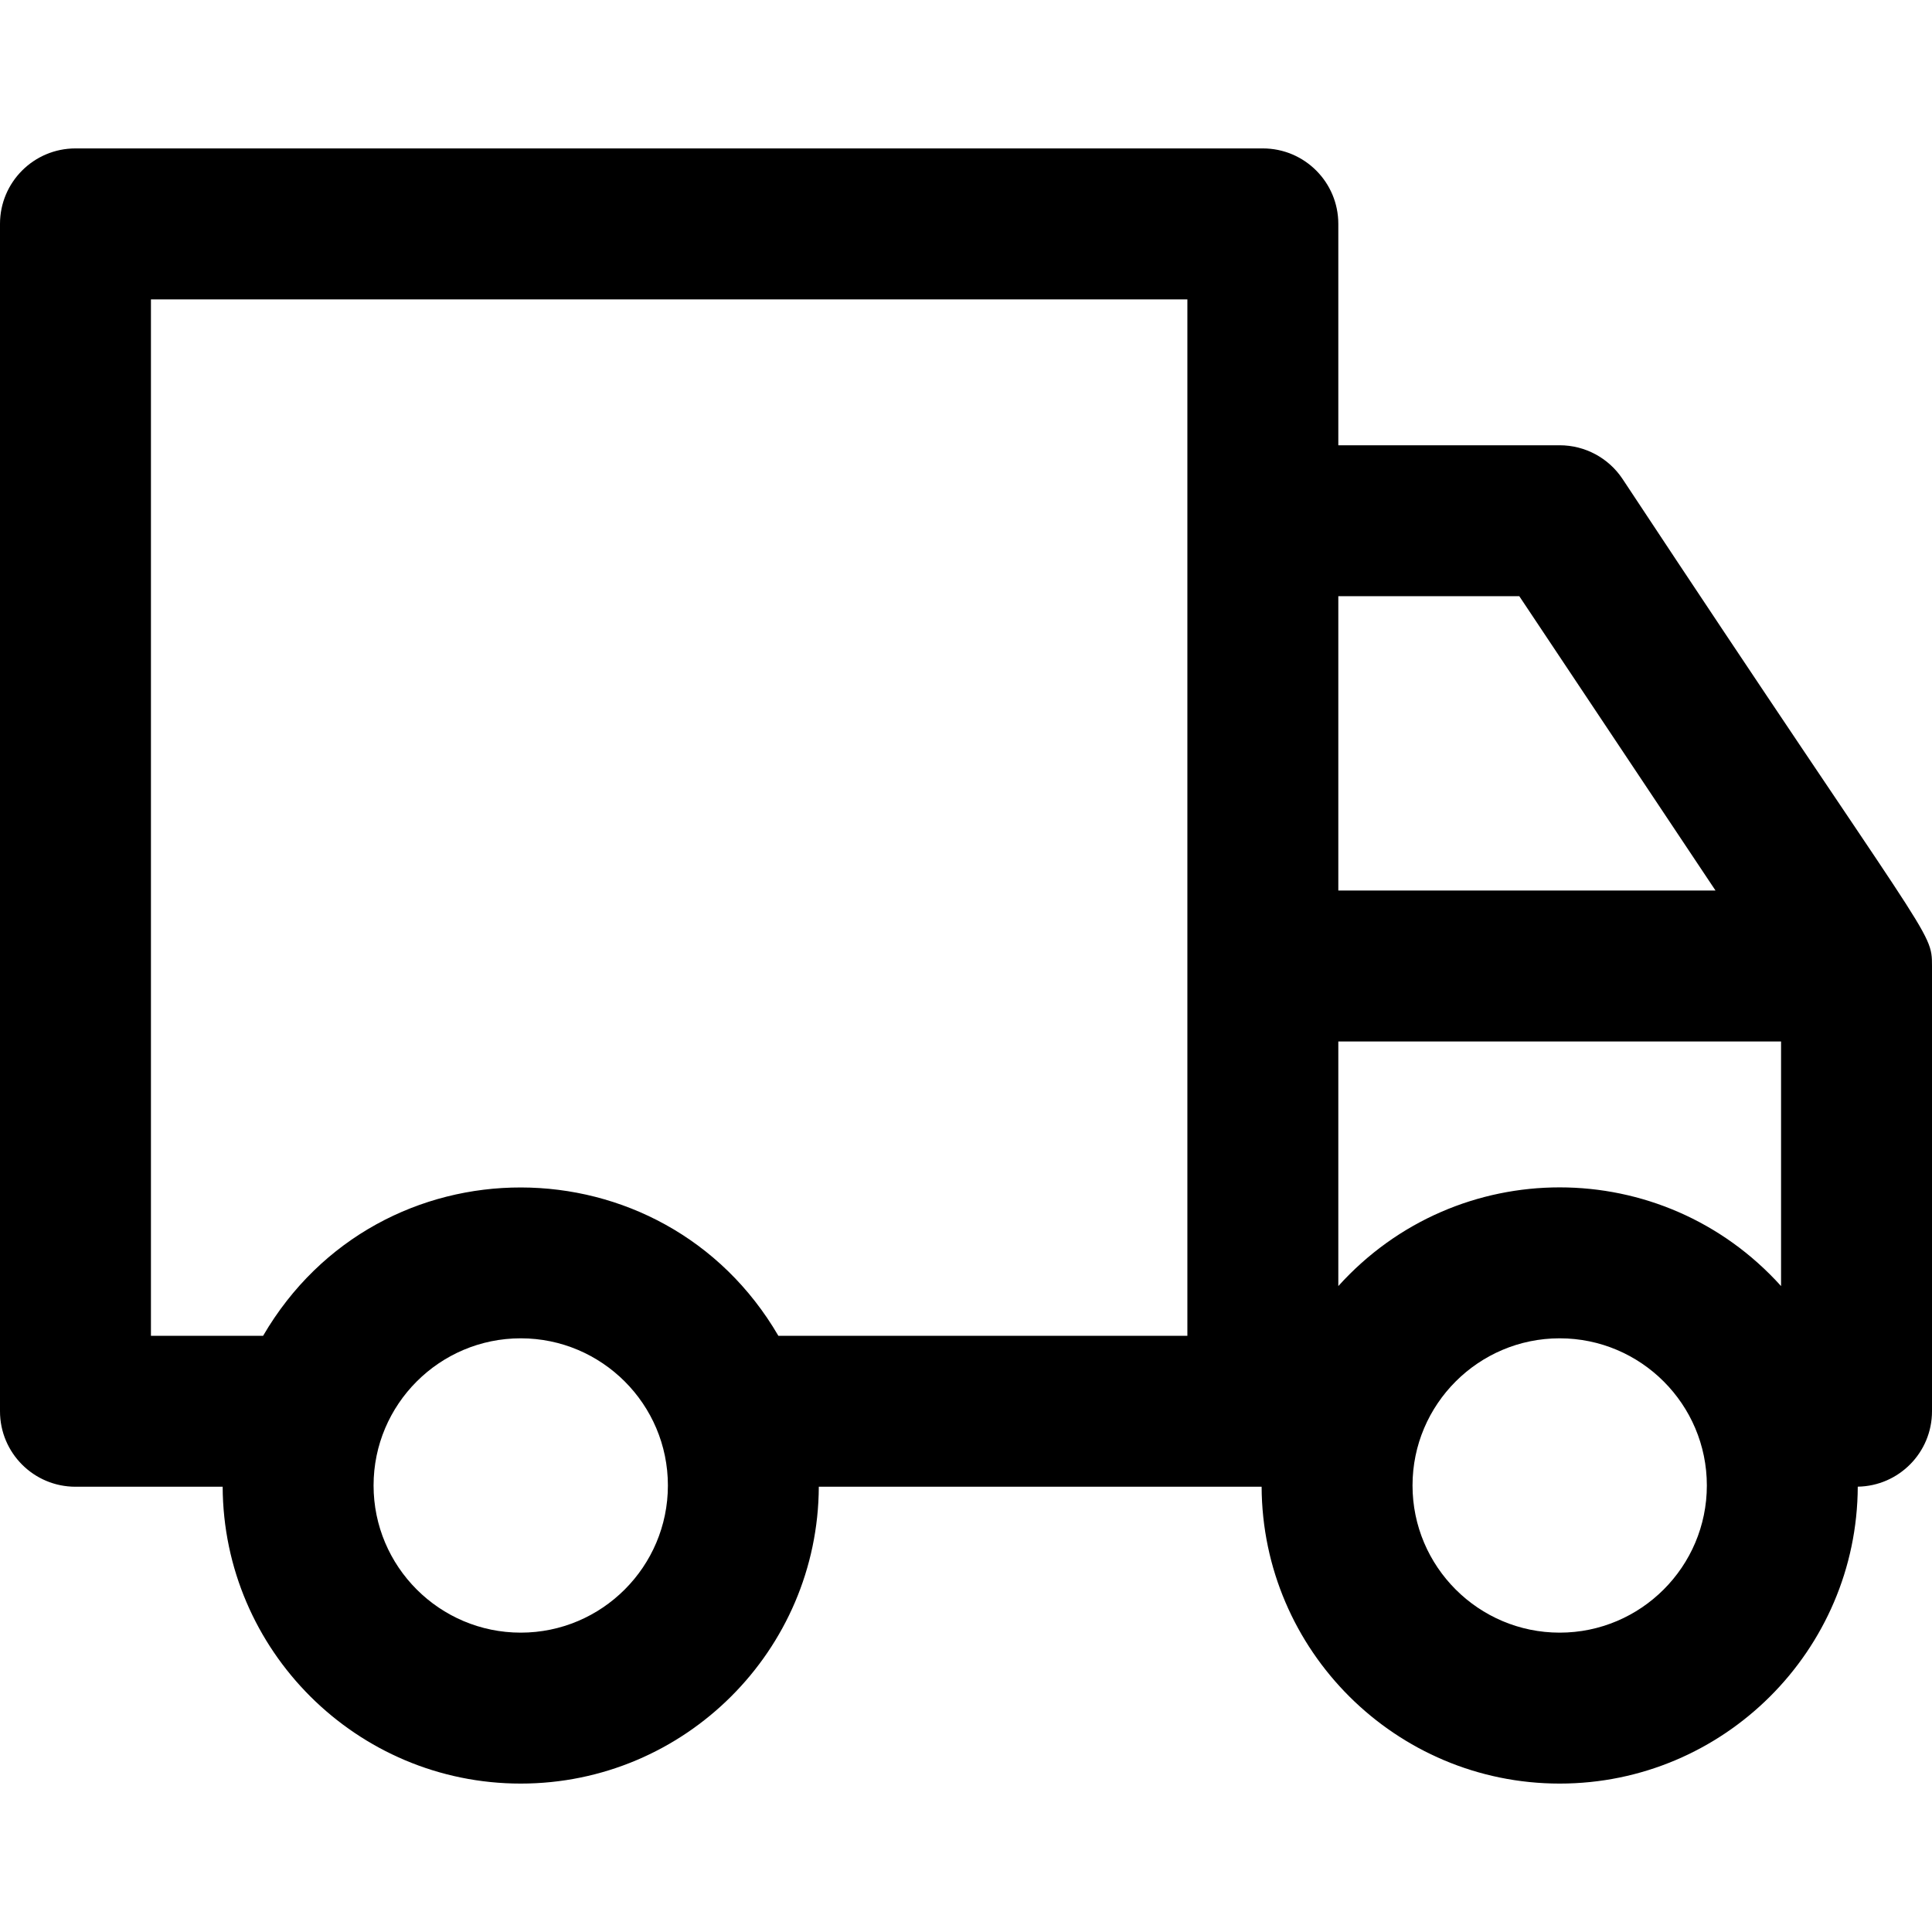 <svg id="Capa_1" enable-background="new 0 0 512 512" height="512" viewBox="0 0 512 512" width="512" xmlns="http://www.w3.org/2000/svg"><path d="m429.975 126.906c-3.709-5.564-9.954-8.906-16.641-8.906h-58.667v-58.667c0-11.046-8.954-20-20-20h-314.667c-11.046 0-20 8.954-20 20v314.667c0 11.046 8.954 20 20 20h39.008c.181 43.407 35.543 78.667 78.992 78.667s78.811-35.26 78.992-78.667h117.35c.181 43.407 35.543 78.667 78.992 78.667 43.454 0 78.82-35.269 78.992-78.684 10.894-.175 19.674-9.047 19.674-19.983v-118c0-9.644-.244-5.341-82.025-129.094zm-75.308 213.918v-64.824h117.333v64.824c-31.428-34.857-85.872-34.896-117.333 0zm47.963-182.824 52 78h-99.963v-78zm-362.63-78.667h274.667v274.667h-108.391c-30.473-52.247-105.886-52.577-136.551 0h-29.725zm98 353.334c-21.505 0-39-17.495-39-39s17.495-39 39-39 39 17.495 39 39-17.495 39-39 39zm275.333 0c-21.505 0-39-17.495-39-39s17.495-39 39-39 39 17.495 39 39-17.495 39-39 39z"/></svg>